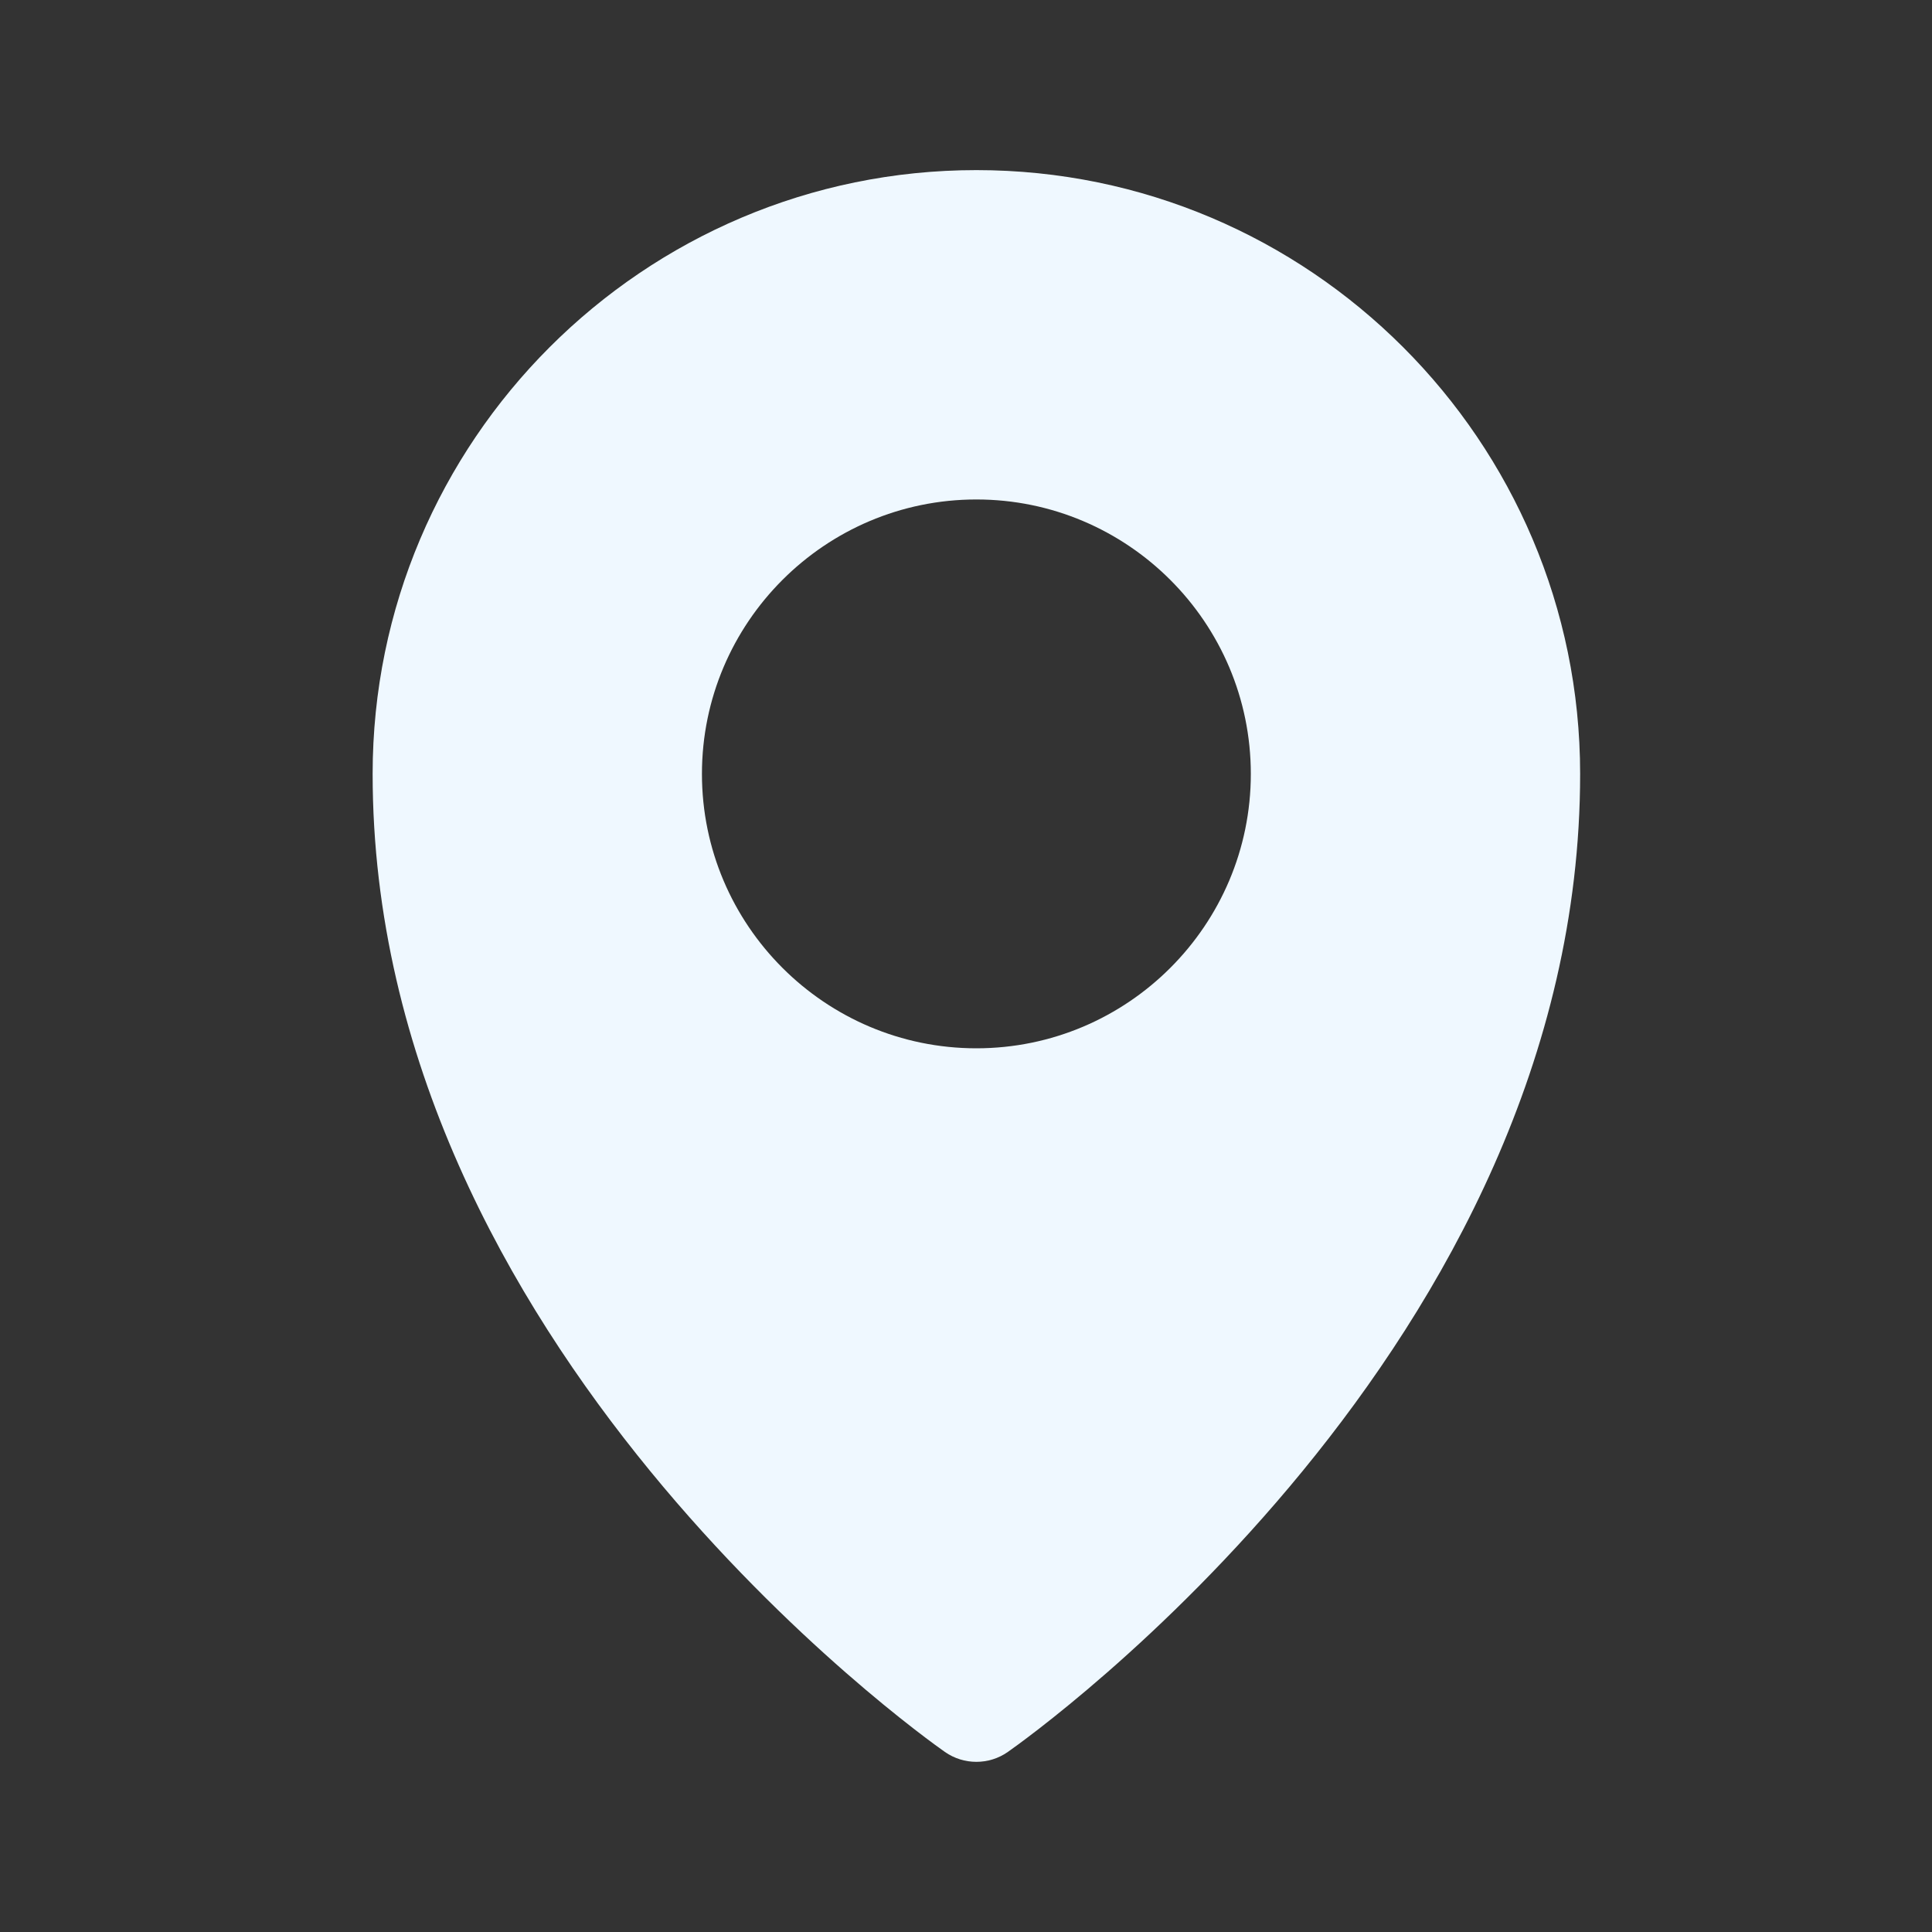 <svg width="40" height="40" viewBox="0 0 40 40" fill="none" xmlns="http://www.w3.org/2000/svg">
<rect x="0" y="0" width="40" height="40" fill="#333333" stroke="none"/>
<path d="M20.215 3.522C13.322 3.522 7.715 9.13 7.715 16.023C7.715 27.842 19.08 35.933 19.563 36.272C19.759 36.409 19.987 36.477 20.215 36.477C20.442 36.477 20.671 36.409 20.866 36.272C21.35 35.933 32.715 27.842 32.715 16.023C32.715 9.13 27.108 3.522 20.215 3.522ZM20.215 21.704C17.082 21.704 14.533 19.155 14.533 16.023C14.533 12.89 17.082 10.341 20.215 10.341C23.348 10.341 25.897 12.89 25.897 16.023C25.897 19.155 23.348 21.704 20.215 21.704Z" fill="#EFF8FF"/>
</svg>
